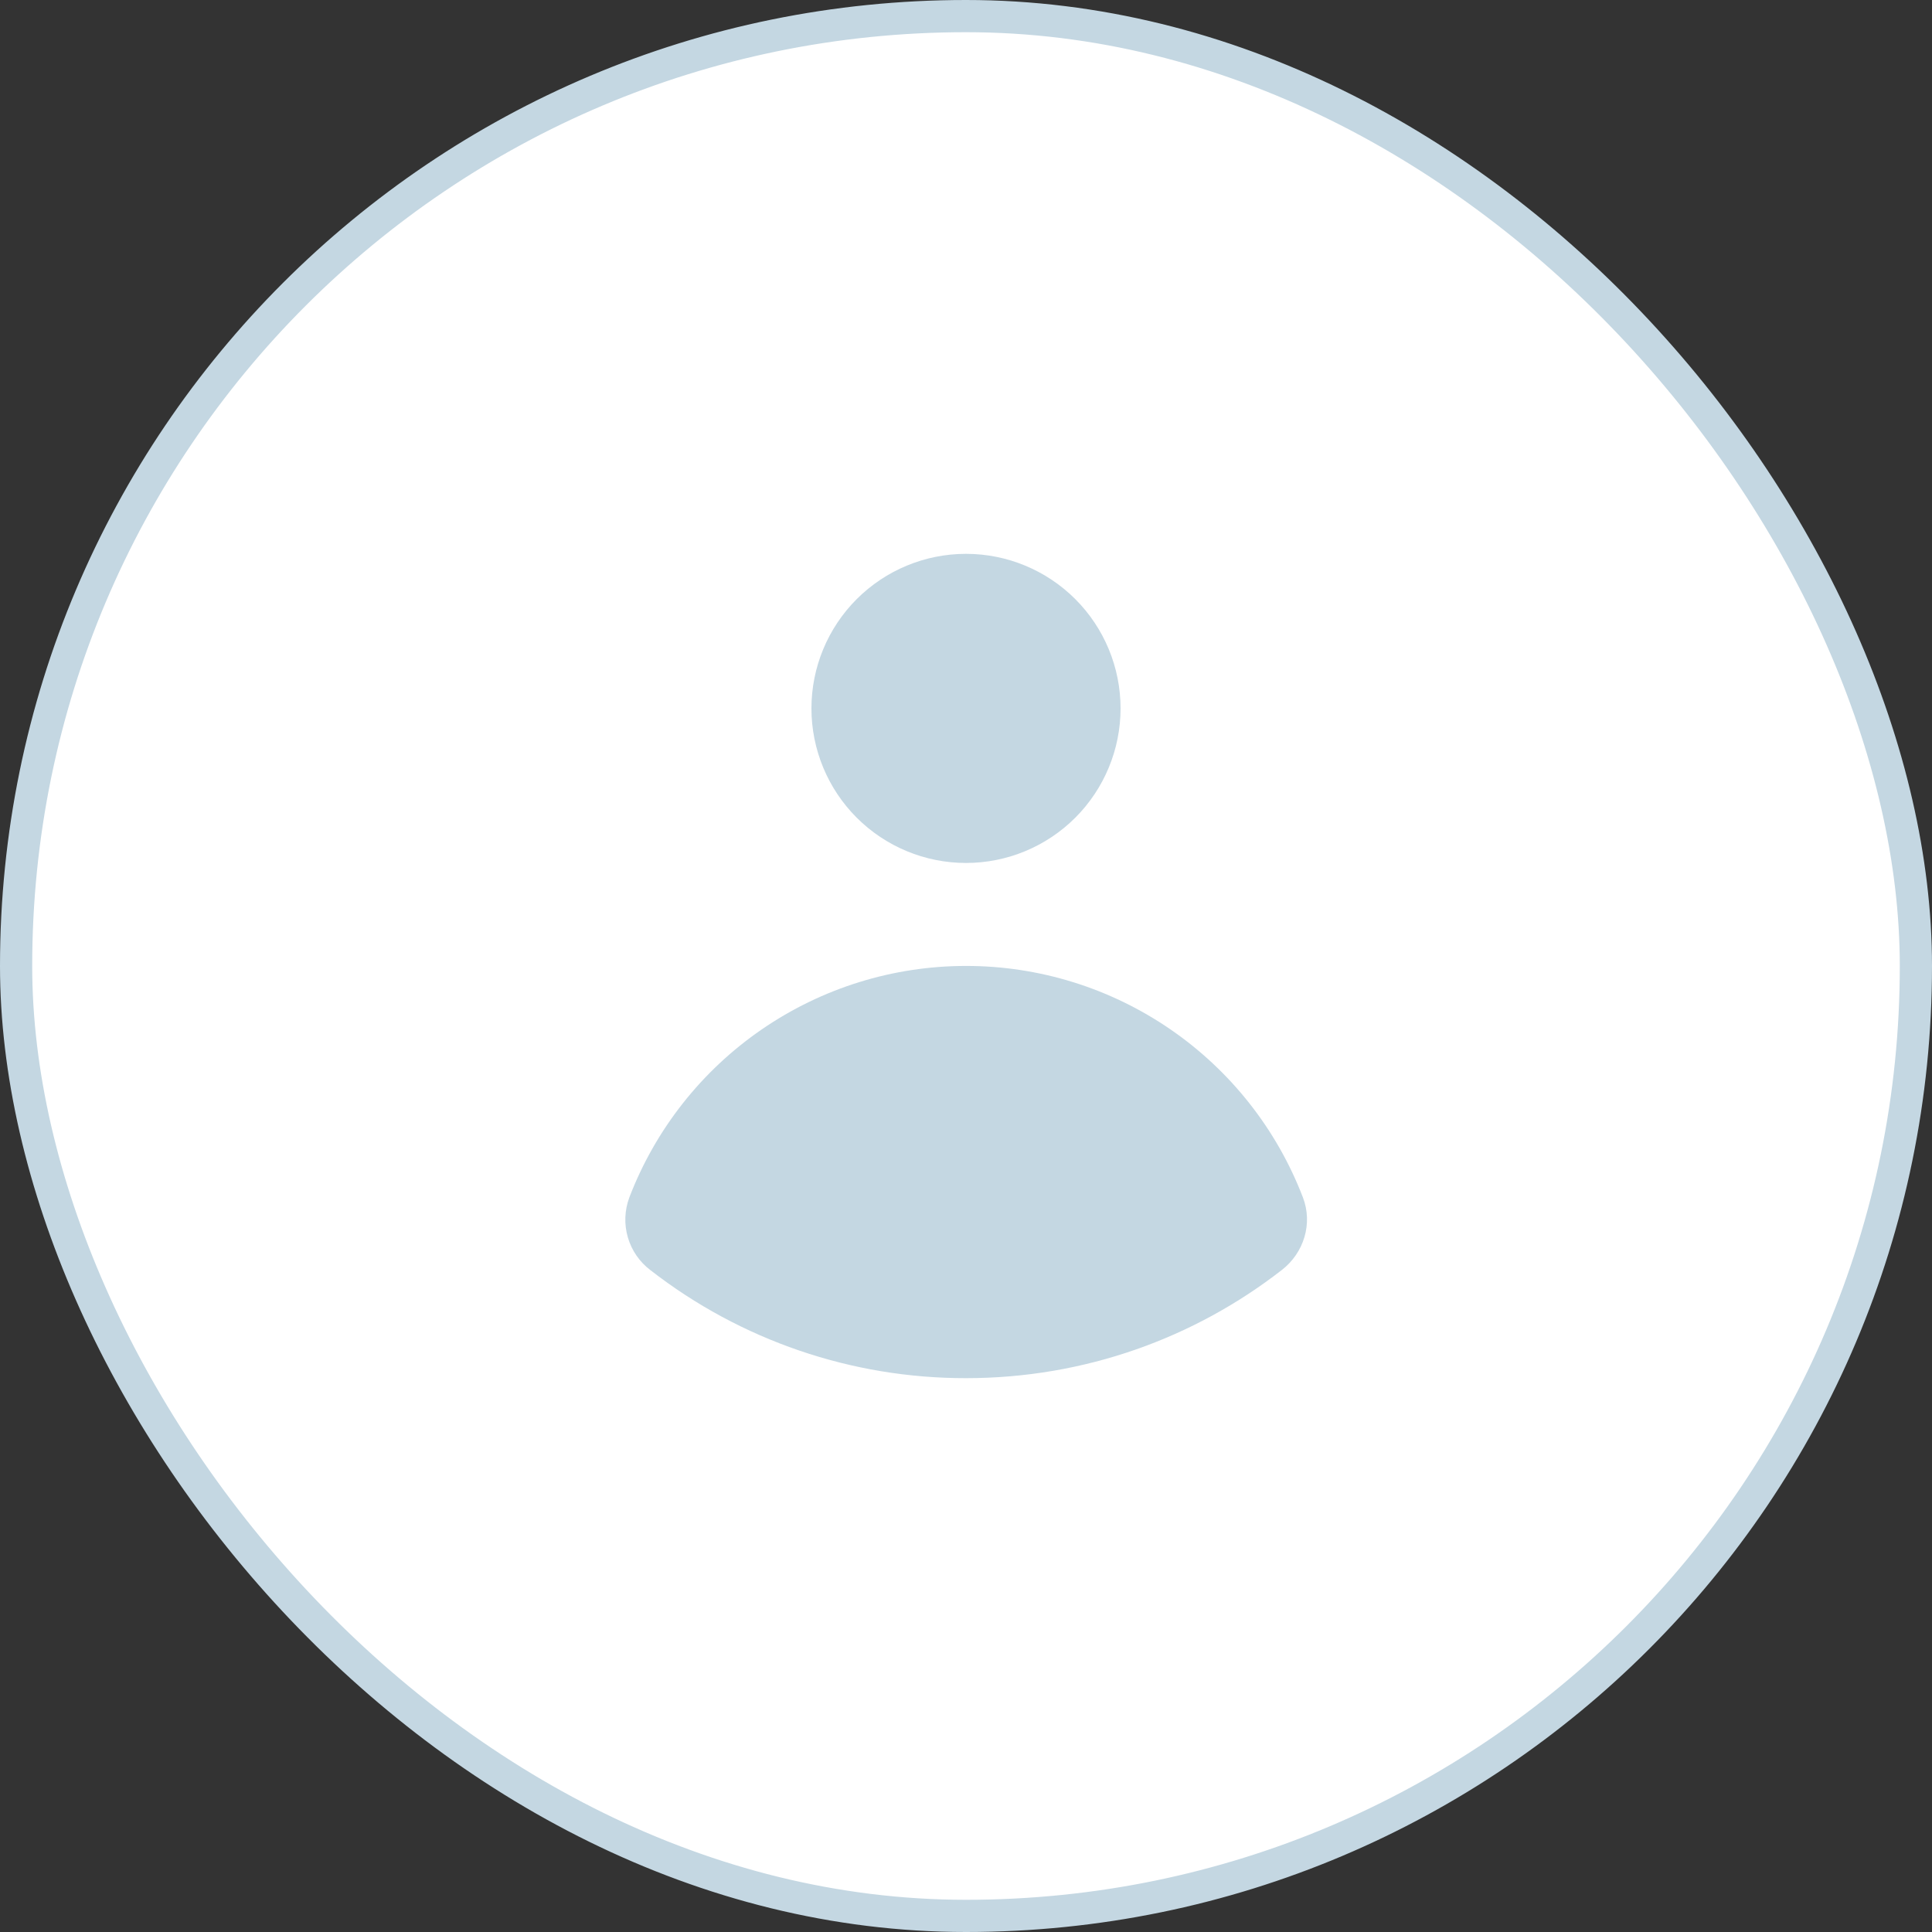 <svg width="60" height="60" viewBox="0 0 60 60" fill="none" xmlns="http://www.w3.org/2000/svg">
<rect x="0" y="0" width="60" height="60" fill="#333333" stroke="none"/>
<rect x="0.5" y="0.5" width="59" height="59" rx="29.5" fill="white" stroke="#C4D7E2"/>
<path d="M30 26.8C31.273 26.8 32.494 26.294 33.394 25.394C34.294 24.494 34.8 23.273 34.8 22C34.8 20.727 34.294 19.506 33.394 18.606C32.494 17.706 31.273 17.2 30 17.2C28.727 17.2 27.506 17.706 26.606 18.606C25.706 19.506 25.2 20.727 25.2 22C25.2 23.273 25.706 24.494 26.606 25.394C27.506 26.294 28.727 26.8 30 26.8ZM19.544 37.19C19.396 37.587 19.38 38.021 19.498 38.427C19.616 38.833 19.862 39.191 20.2 39.446C23.002 41.625 26.451 42.805 30 42.8C33.696 42.8 37.101 41.546 39.809 39.44C40.497 38.907 40.776 37.995 40.462 37.184C39.65 35.069 38.215 33.25 36.347 31.967C34.48 30.684 32.267 29.997 30.001 29.998C27.735 29.998 25.523 30.686 23.656 31.97C21.789 33.254 20.355 35.073 19.544 37.189" fill="#C4D7E2"/>
</svg>
